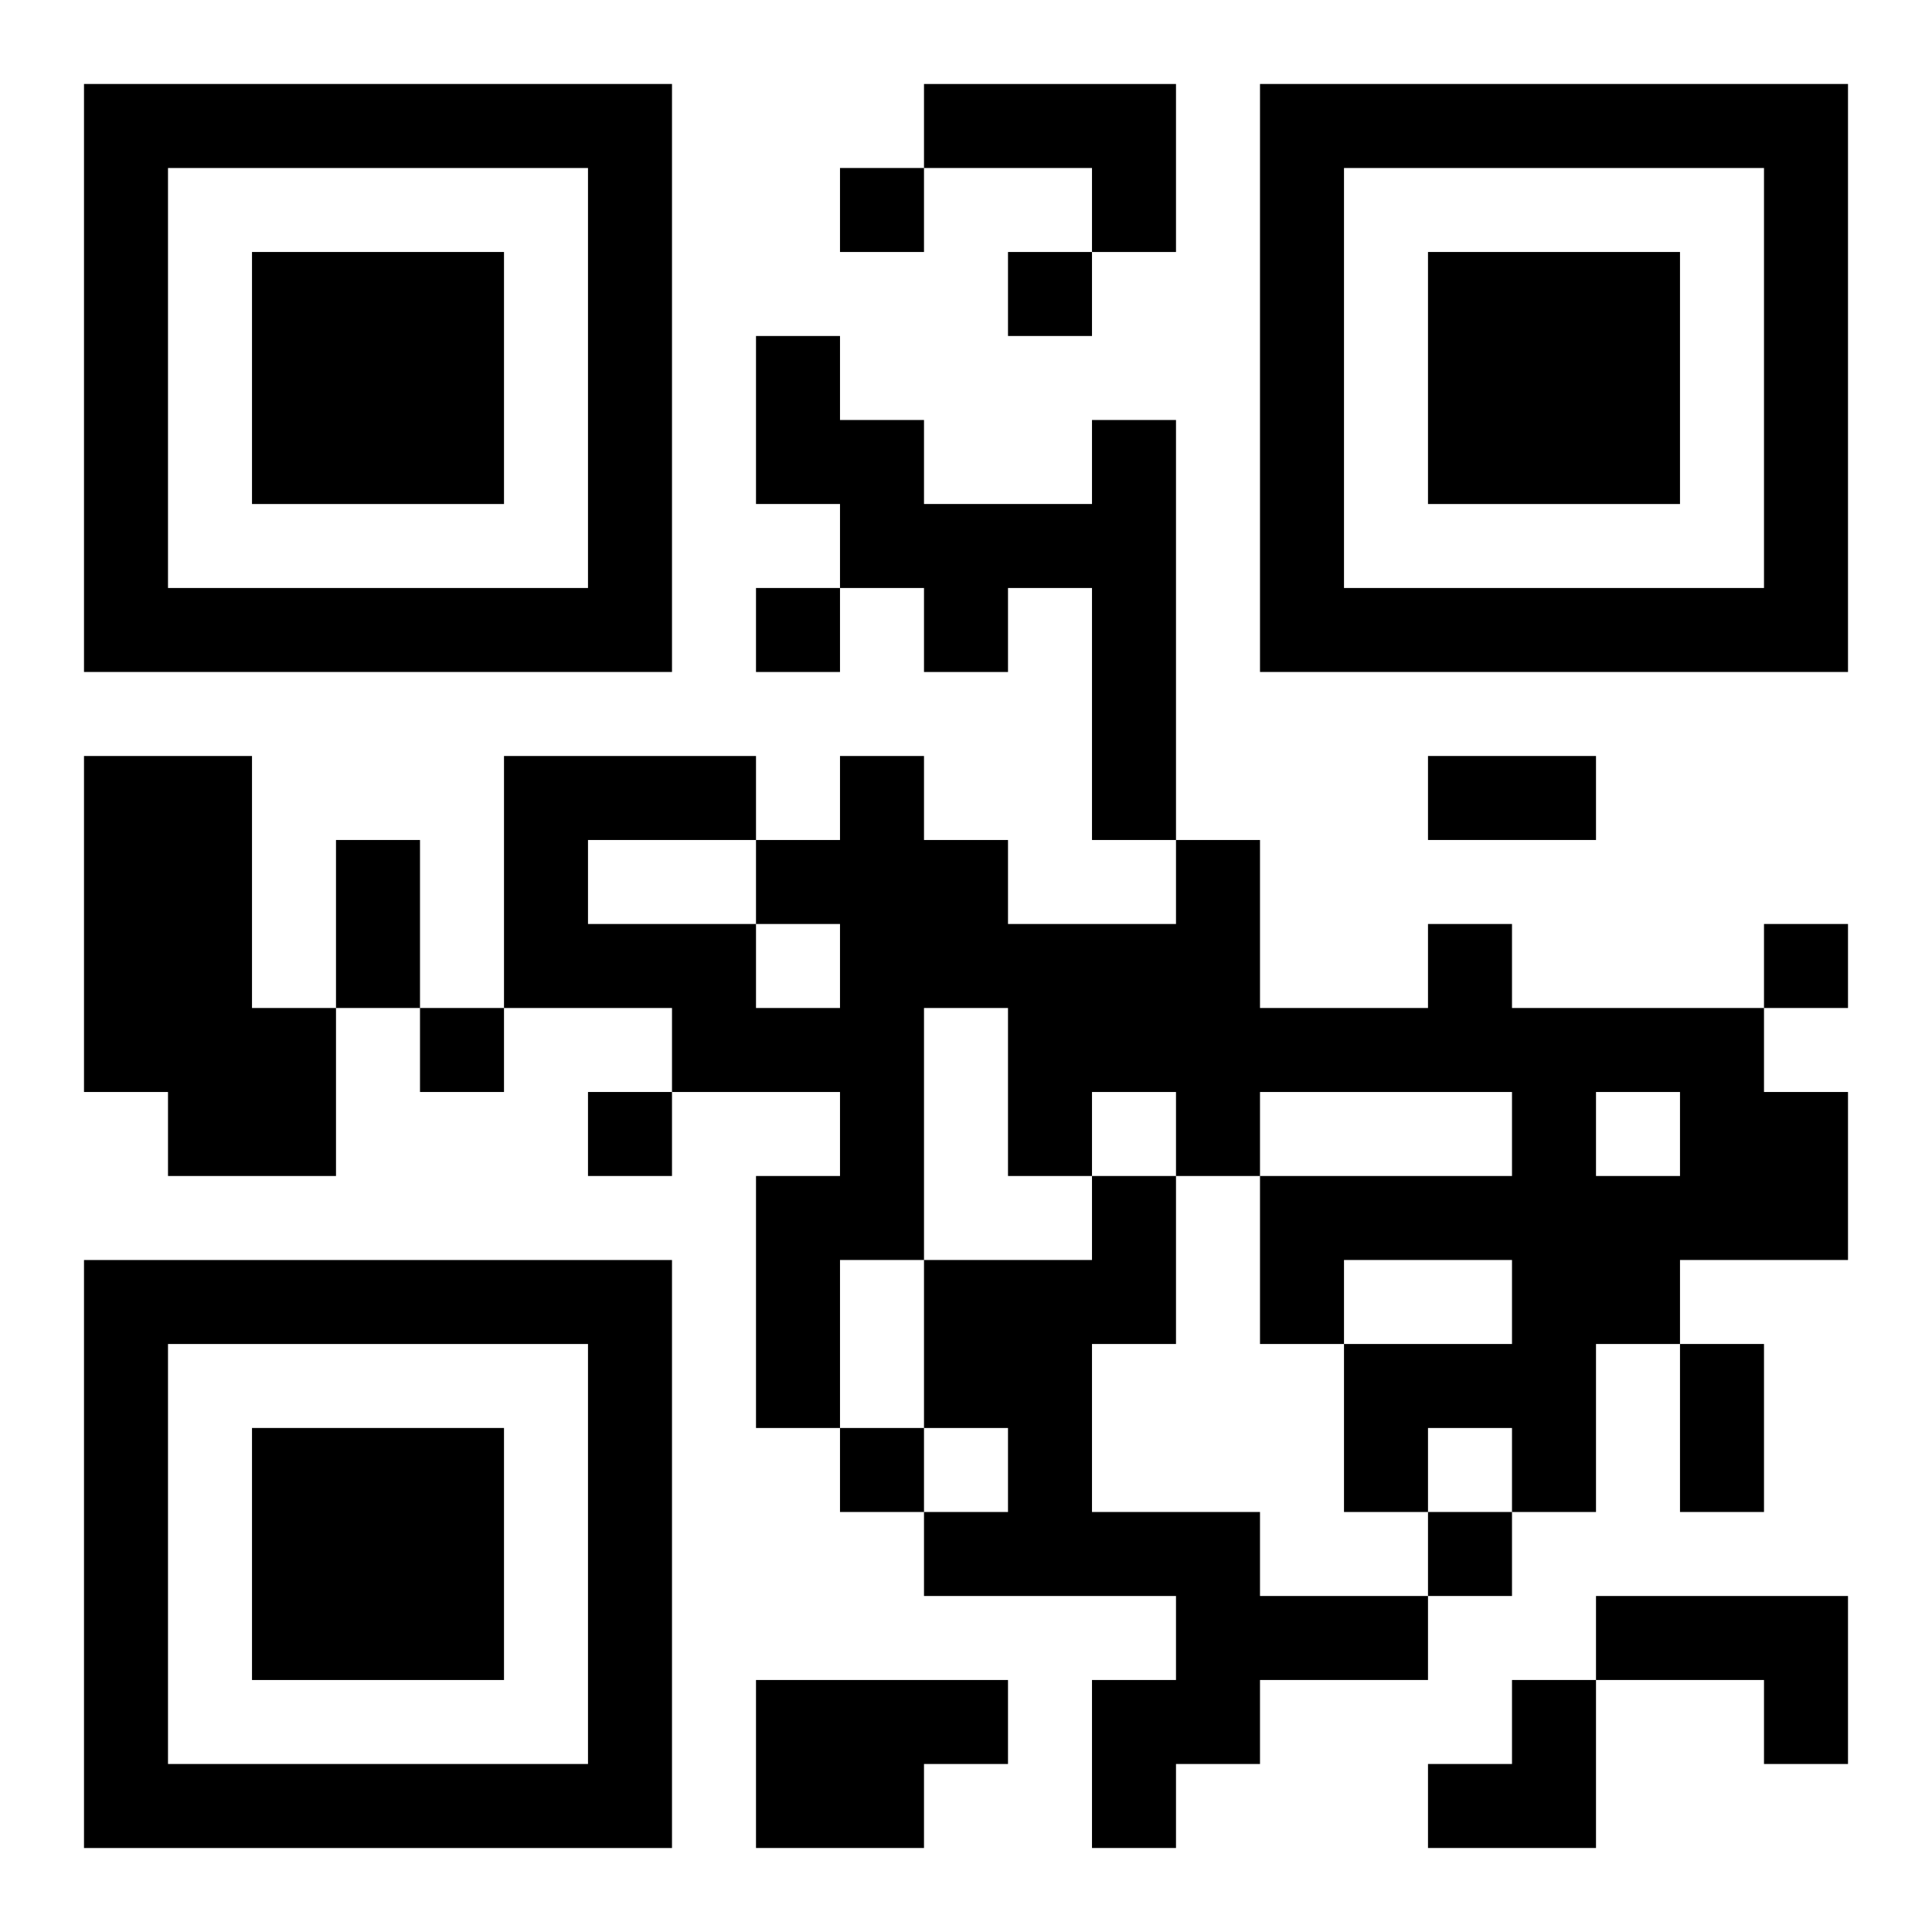 <?xml version="1.0" encoding="UTF-8"?>
<svg width="250" height="250" baseProfile="full" version="1.1" viewBox="-1 -1 23 23" xmlns="http://www.w3.org/2000/svg" xmlns:xlink="http://www.w3.org/1999/xlink"><symbol id="a"><path d="m0 7v7h7v-7h-7zm1 1h5v5h-5v-5zm1 1v3h3v-3h-3z"/></symbol><use y="-7" xlink:href="#a"/><use y="7" xlink:href="#a"/><use x="14" y="-7" xlink:href="#a"/><path d="m10 0h3v2h-1v-1h-2v-1m2 4h1v5h-1v-3h-1v1h-1v-1h-1v-1h-1v-2h1v1h1v1h2v-1m-12 4h2v3h1v2h-2v-1h-1v-4m16 2h1v1h3v1h1v2h-2v1h-1v2h-1v-1h-1v1h-1v-2h2v-1h-2v1h-1v-2h3v-1h-3v1h-1v-1h-1v1h-1v-2h-1v3h-1v2h-1v-3h1v-1h-2v-1h-2v-3h3v1h1v-1h1v1h1v1h2v-1h1v2h2v-1m-8 0v1h1v-1h-1m-2-1v1h2v-1h-2m12 3v1h1v-1h-1m-6 1h1v2h-1v2h2v1h2v1h-2v1h-1v1h-1v-2h1v-1h-3v-1h1v-1h-1v-2h2v-1m6 5h3v2h-1v-1h-2v-1m-10 1h3v1h-1v1h-2v-2m1-18v1h1v-1h-1m2 1v1h1v-1h-1m-3 4v1h1v-1h-1m12 4v1h1v-1h-1m-16 1v1h1v-1h-1m2 1v1h1v-1h-1m3 4v1h1v-1h-1m7 1v1h1v-1h-1m0-9h2v1h-2v-1m-13 1h1v2h-1v-2m16 6h1v2h-1v-2m-3 4m1 0h1v2h-2v-1h1z"/></svg>
